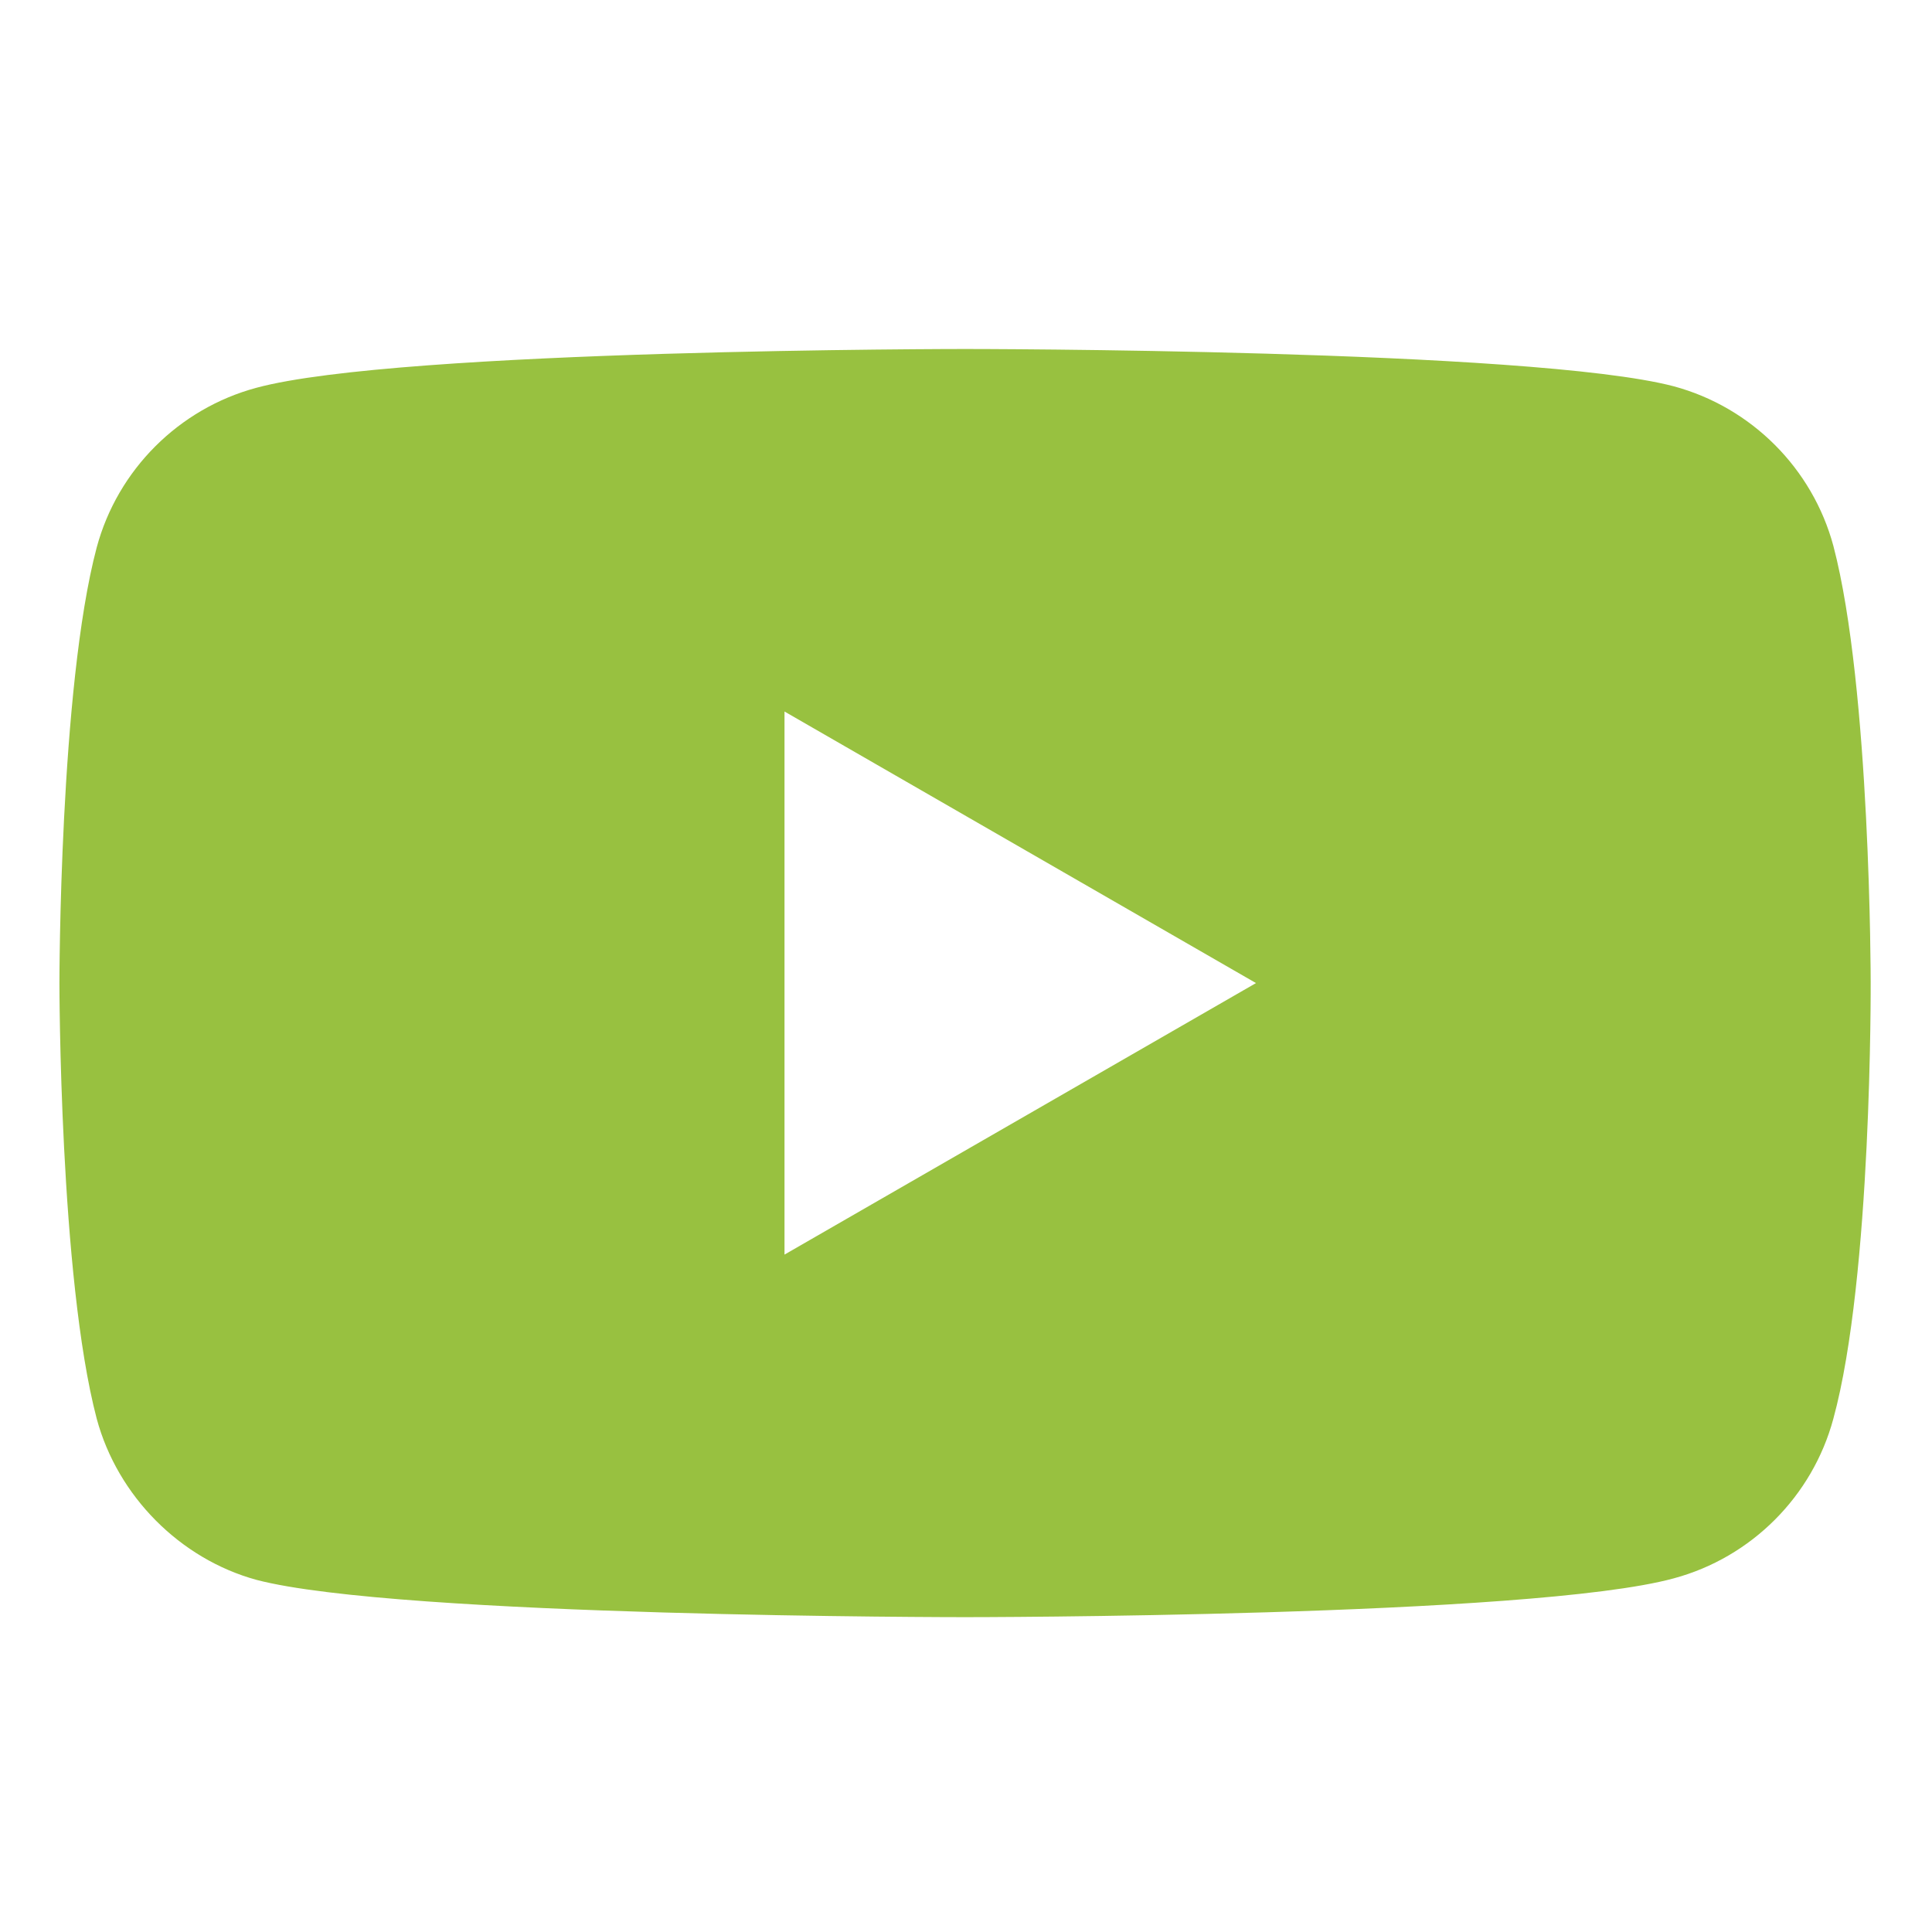 <svg width="50" height="50" viewBox="0 0 50 50" fill="none" xmlns="http://www.w3.org/2000/svg">
<path d="M47.447 36.716C46.907 38.724 45.324 40.307 43.316 40.848C39.648 41.852 24.975 41.852 24.975 41.852C24.975 41.852 10.303 41.852 6.635 40.886C4.665 40.346 3.044 38.724 2.503 36.716C1.538 33.048 1.538 25.442 1.538 25.442C1.538 25.442 1.538 17.797 2.503 14.167C3.044 12.159 4.627 10.576 6.635 10.036C10.341 9.032 24.976 9.032 24.976 9.032C24.976 9.032 39.648 9.032 43.316 9.997C45.324 10.538 46.907 12.121 47.448 14.129C48.413 17.797 48.413 25.403 48.413 25.403C48.413 25.403 48.451 33.048 47.447 36.716ZM20.303 18.414V32.469L32.505 25.442L20.303 18.414Z" fill="#98C140"/>
</svg>
